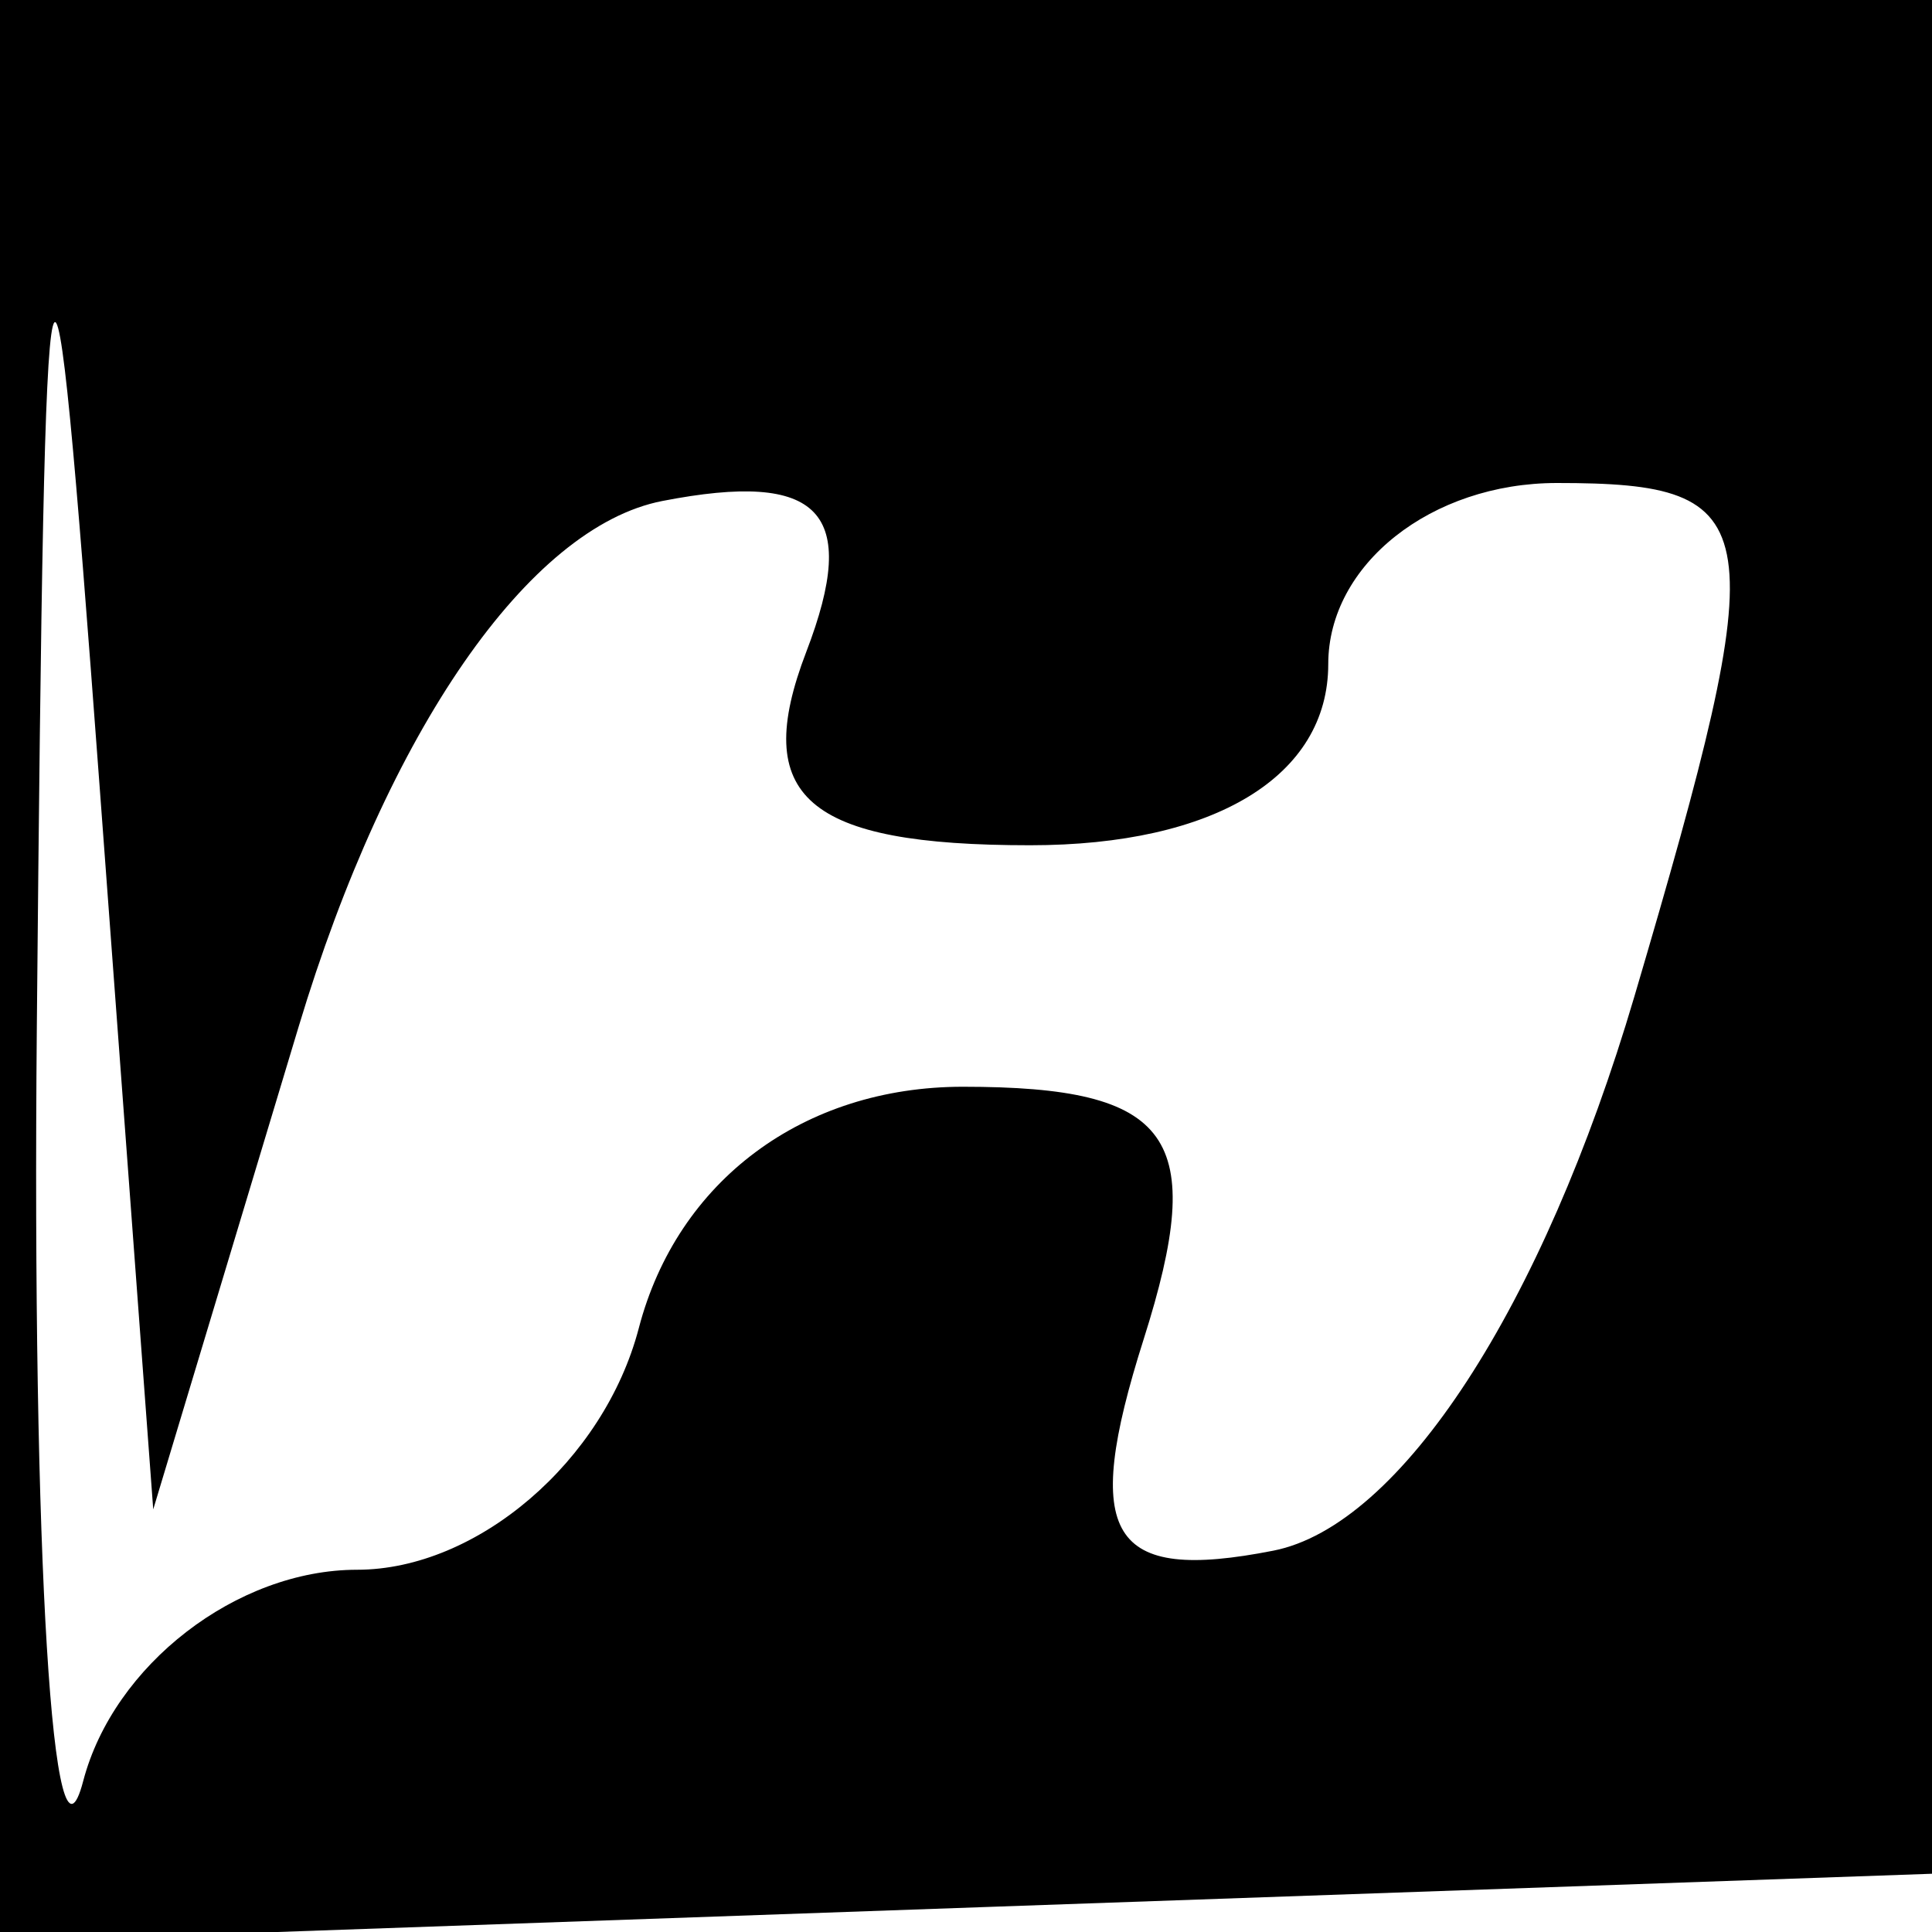 <svg xmlns="http://www.w3.org/2000/svg" width="16" height="16" viewBox="0 0 16 16" version="1.1">
	<path d="M 0 8.040 L 0 16.081 8.250 15.790 L 16.500 15.500 16.792 7.750 L 17.084 0 8.542 0 L 0 0 0 8.040 M 0.305 8.500 C 0.265 12.900, 0.438 15.713, 0.689 14.750 C 0.941 13.788, 1.961 13, 2.957 13 C 3.952 13, 5.002 12.100, 5.290 11 C 5.609 9.778, 6.654 9, 7.974 9 C 9.711 9, 10.005 9.410, 9.471 11.092 C 8.952 12.726, 9.187 13.109, 10.545 12.842 C 11.599 12.635, 12.775 10.828, 13.536 8.250 C 14.699 4.304, 14.653 4, 12.894 4 C 11.853 4, 11 4.675, 11 5.500 C 11 6.428, 10.059 7, 8.531 7 C 6.678 7, 6.216 6.601, 6.677 5.399 C 7.123 4.237, 6.795 3.894, 5.485 4.149 C 4.380 4.364, 3.211 6.053, 2.474 8.500 L 1.269 12.500 0.824 6.500 C 0.417 1.017, 0.372 1.189, 0.305 8.500" stroke="none" fill="black" fill-rule="evenodd"/>
</svg>